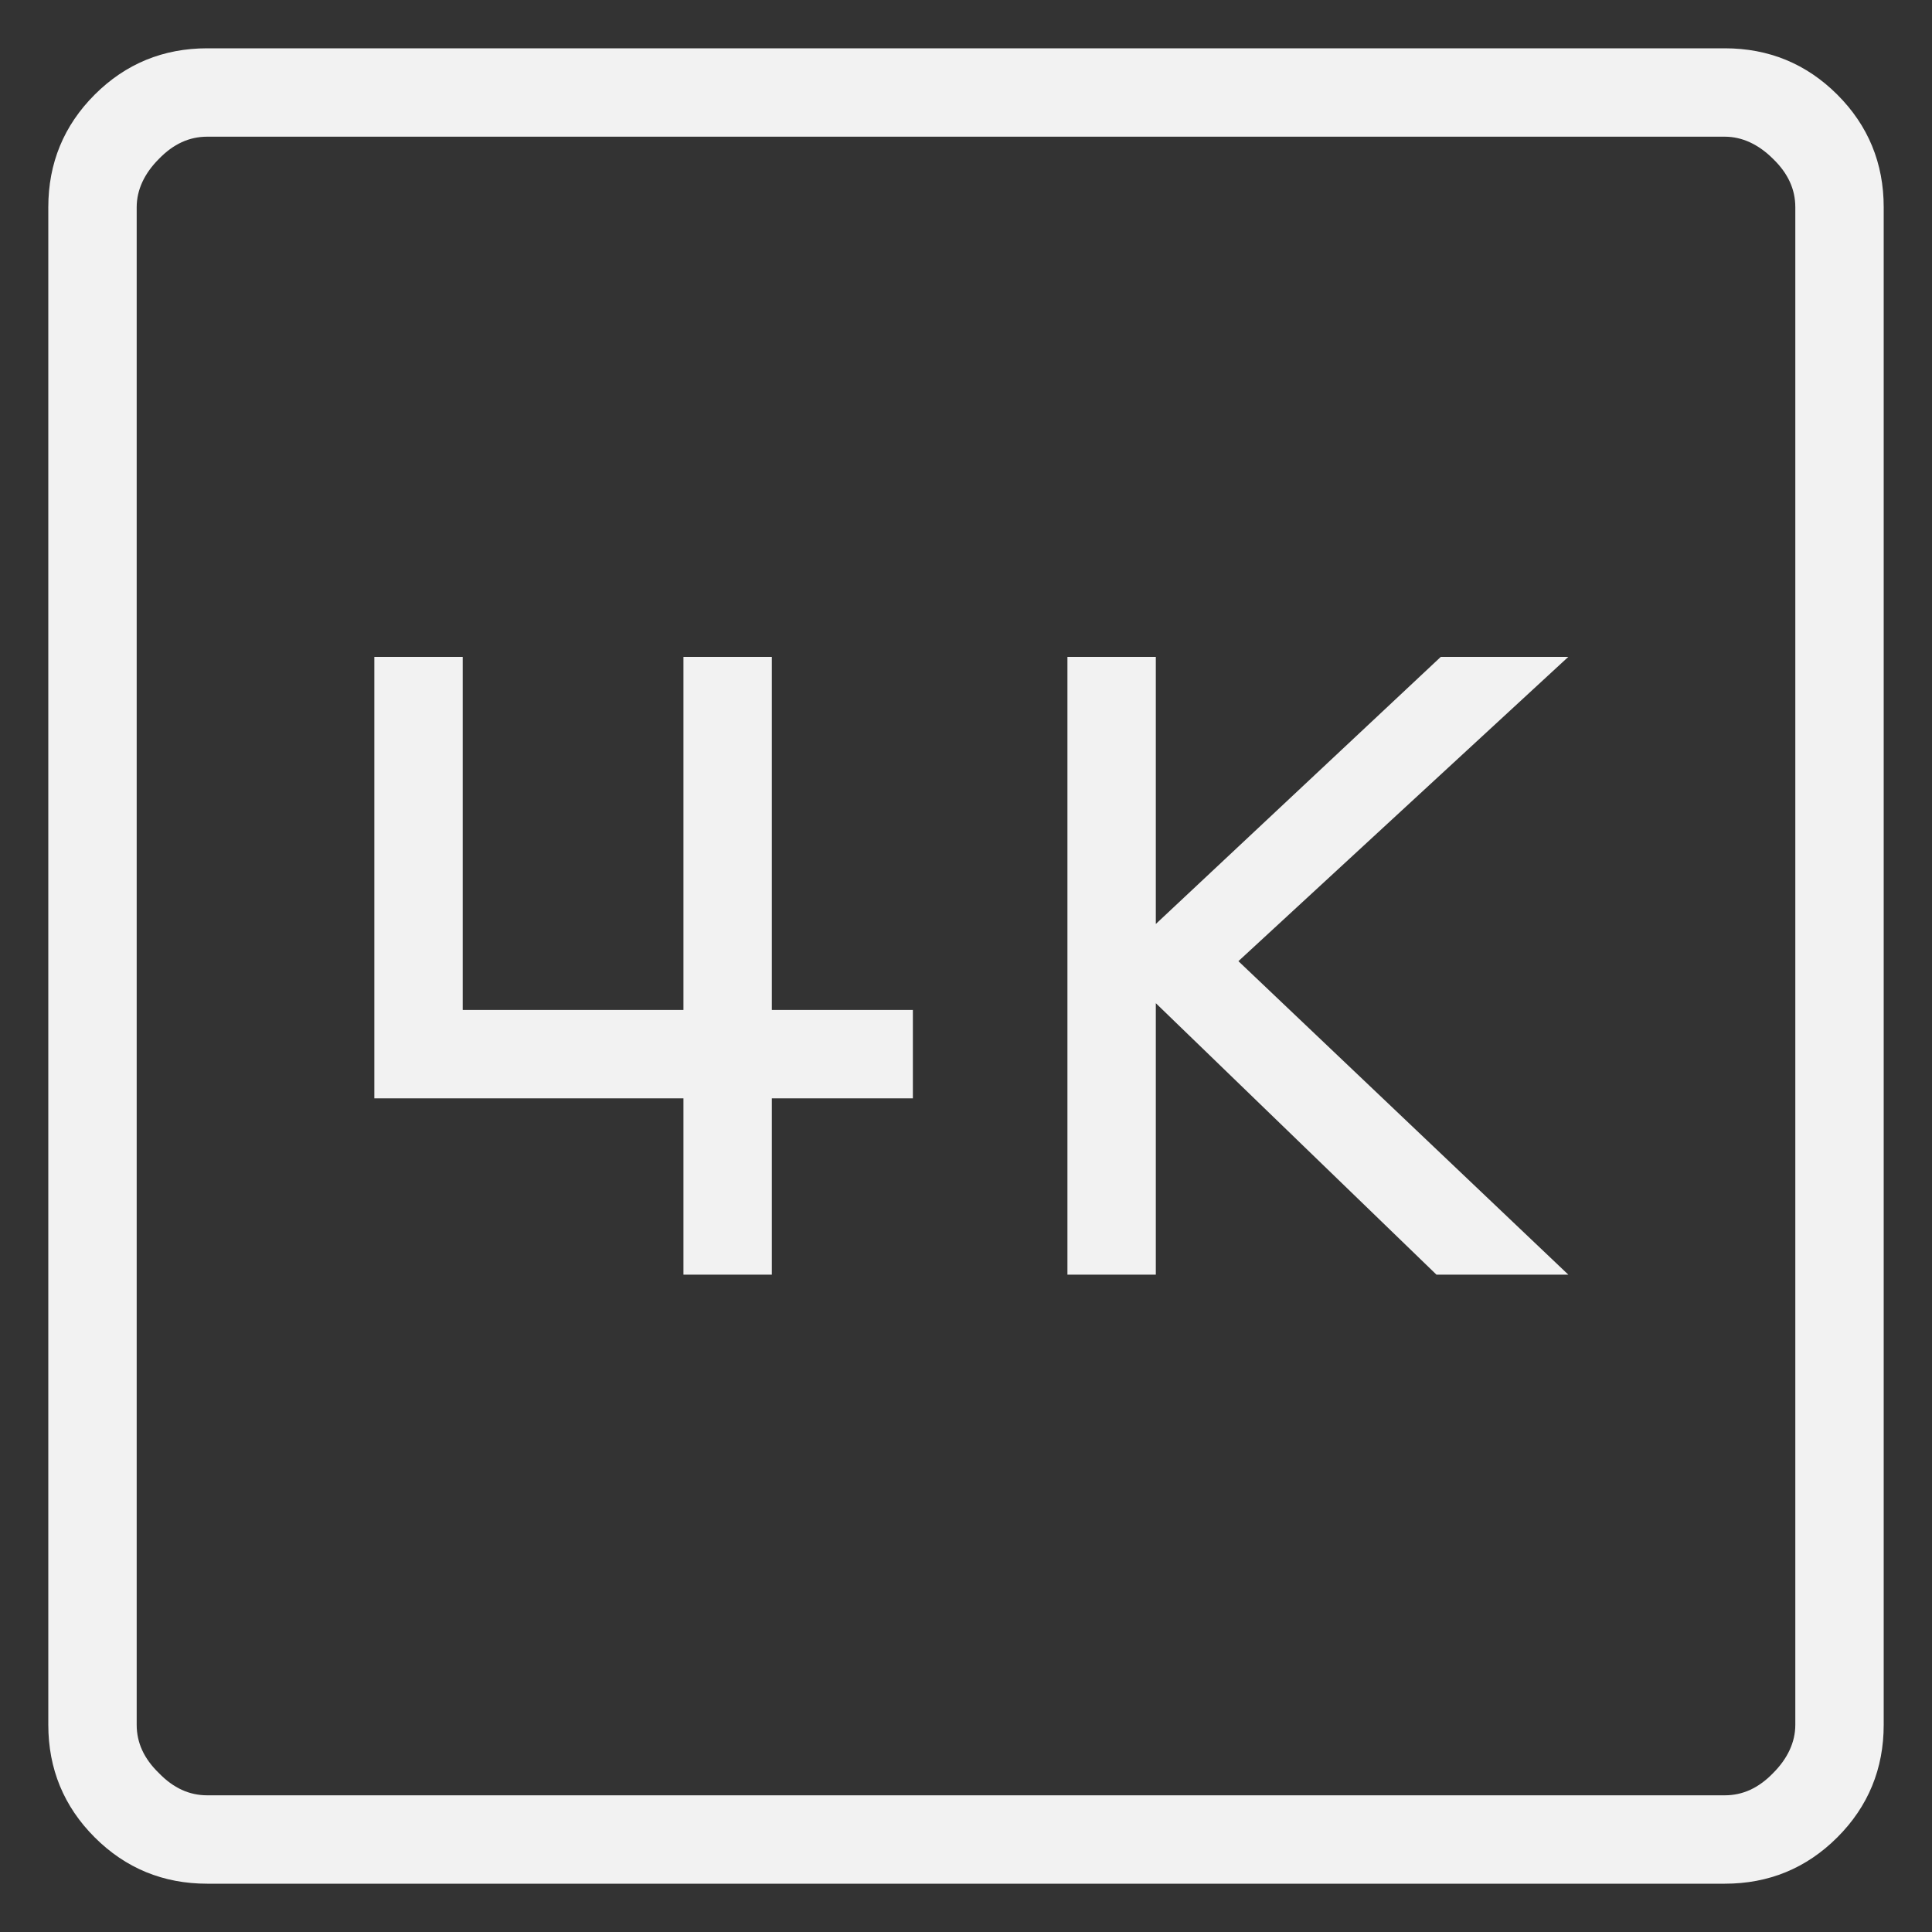 <?xml version="1.0" encoding="utf-8"?>
<!-- Generator: Adobe Illustrator 27.6.1, SVG Export Plug-In . SVG Version: 6.00 Build 0)  -->
<svg version="1.1" id="レイヤー_1" xmlns="http://www.w3.org/2000/svg" xmlns:xlink="http://www.w3.org/1999/xlink" x="0px"
	 y="0px" viewBox="0 0 40 40" style="enable-background:new 0 0 40 40;" xml:space="preserve">
<rect x="0" y="0" width="40" height="40" fill="#333333" stroke="none"/>
<style type="text/css">
	.st0{fill:#F2F2F2;}
</style>
<g>
	<path class="st0" d="M22.1,26.39h1.83v-5.62l5.81,5.62h2.73l-6.83-6.49l6.83-6.3h-2.64l-5.9,5.53v-5.53H22.1V26.39z M14.15,26.39
		h1.83v-3.65h2.92v-1.83h-2.92v-7.31h-1.83v7.31H9.58v-7.31H7.75v9.14h6.4C14.15,22.74,14.15,26.39,14.15,26.39z M4.29,39
		c-0.91,0-1.69-0.32-2.33-0.96C1.32,37.4,1,36.62,1,35.71V4.29C1,3.38,1.32,2.6,1.96,1.96C2.6,1.32,3.38,1,4.29,1h31.42
		c0.91,0,1.69,0.32,2.33,0.96C38.68,2.6,39,3.38,39,4.29v31.42c0,0.91-0.32,1.69-0.96,2.33C37.4,38.68,36.62,39,35.71,39H4.29z
		 M4.29,37.17h31.42c0.37,0,0.7-0.15,1-0.46c0.3-0.3,0.46-0.64,0.46-1V4.29c0-0.37-0.15-0.7-0.46-1c-0.3-0.3-0.64-0.46-1-0.46H4.29
		c-0.37,0-0.7,0.15-1,0.46c-0.3,0.3-0.46,0.64-0.46,1v31.42c0,0.37,0.15,0.7,0.46,1C3.59,37.02,3.92,37.17,4.29,37.17z M2.83,2.83
		v34.35V2.83z"/>
</g>
</svg>
